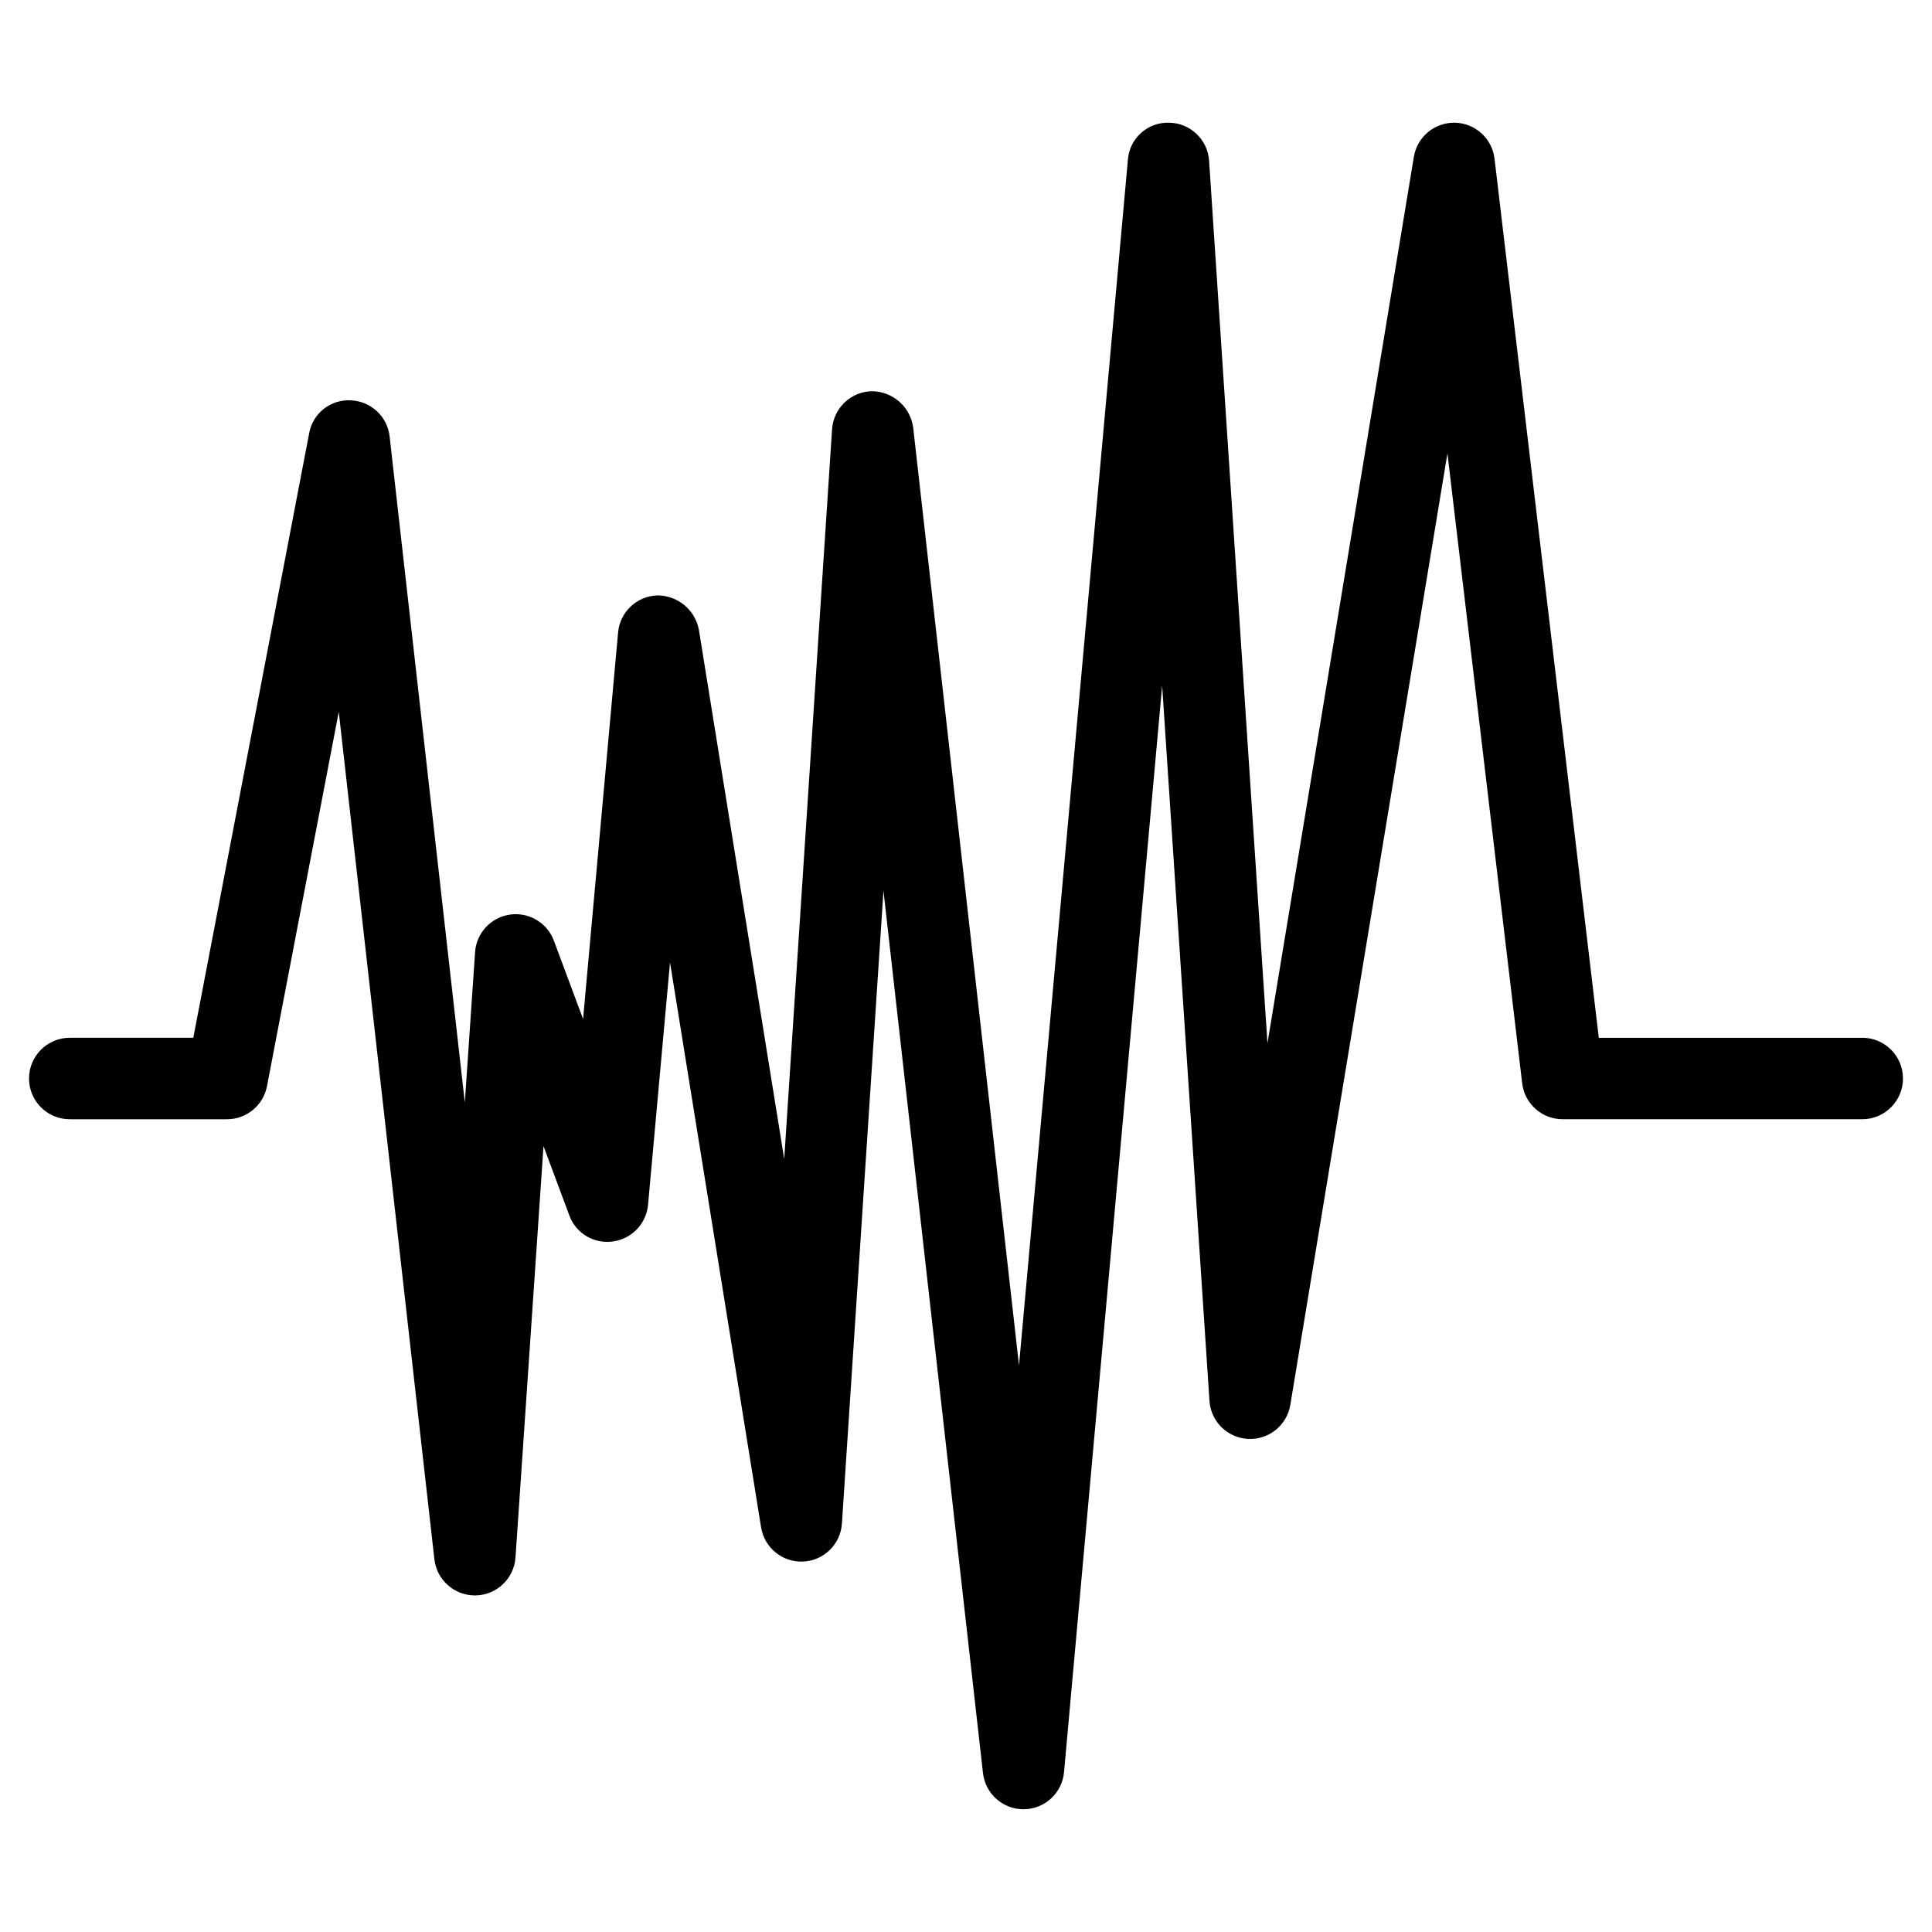<?xml version="1.0" encoding="UTF-8"?>
<!-- The Best Svg Icon site in the world: iconSvg.co, Visit us! https://iconsvg.co -->
<svg fill="#000000" width="800px" height="800px" version="1.1" viewBox="144 144 512 512" xmlns="http://www.w3.org/2000/svg">
 <path d="m637.51 419.03h-69.809l-27.637-232.98c-0.633-5.344-5.106-9.406-10.484-9.531h-0.238c-5.285 0.004-9.793 3.828-10.656 9.039l-38.797 234.91-15.465-233.87c-0.371-5.625-5.004-10.016-10.641-10.082-5.672-0.16-10.469 4.168-10.879 9.828l-28.859 319.49-28.047-248.57c-0.766-5.481-5.445-9.562-10.977-9.586-5.59 0.133-10.152 4.512-10.516 10.094l-12.68 193.37-22.617-140.27c-1.016-5.289-5.652-9.105-11.035-9.078-5.441 0.191-9.887 4.402-10.375 9.824l-9.277 102.43-7.731-20.75v0.004c-1.777-4.769-6.637-7.652-11.672-6.918-5.035 0.73-8.875 4.879-9.219 9.953l-2.715 39.852-19.93-176.52c-0.594-5.301-4.973-9.371-10.305-9.57-5.356-0.297-10.09 3.457-11.02 8.742l-30.703 160.18h-32.738c-5.961 0-10.797 4.836-10.797 10.797s4.836 10.797 10.797 10.797h41.664c5.176-0.004 9.621-3.676 10.602-8.758l19.02-99.203 25.344 224.56c0.617 5.461 5.234 9.586 10.727 9.59h0.238c5.586-0.129 10.152-4.492 10.527-10.066l7.422-109 6.832 18.332c1.719 4.758 6.547 7.656 11.555 6.93 5-0.668 8.867-4.707 9.32-9.727l5.82-64.215 24.137 149.71c0.871 5.422 5.676 9.324 11.164 9.066 5.488-0.262 9.902-4.598 10.258-10.082l11.008-167.71 26.371 233.84c0.617 5.461 5.234 9.586 10.727 9.59h0.125c5.539-0.062 10.133-4.309 10.629-9.828l26.004-287.91 12.539 189.53v0.004c0.367 5.469 4.773 9.797 10.25 10.062 5.473 0.266 10.281-3.613 11.176-9.023l41.637-252.14 19.809 166.91-0.004 0.004c0.645 5.434 5.254 9.527 10.727 9.531h79.395c5.965 0 10.797-4.836 10.797-10.797 0-5.965-4.832-10.797-10.797-10.797z"/>
</svg>